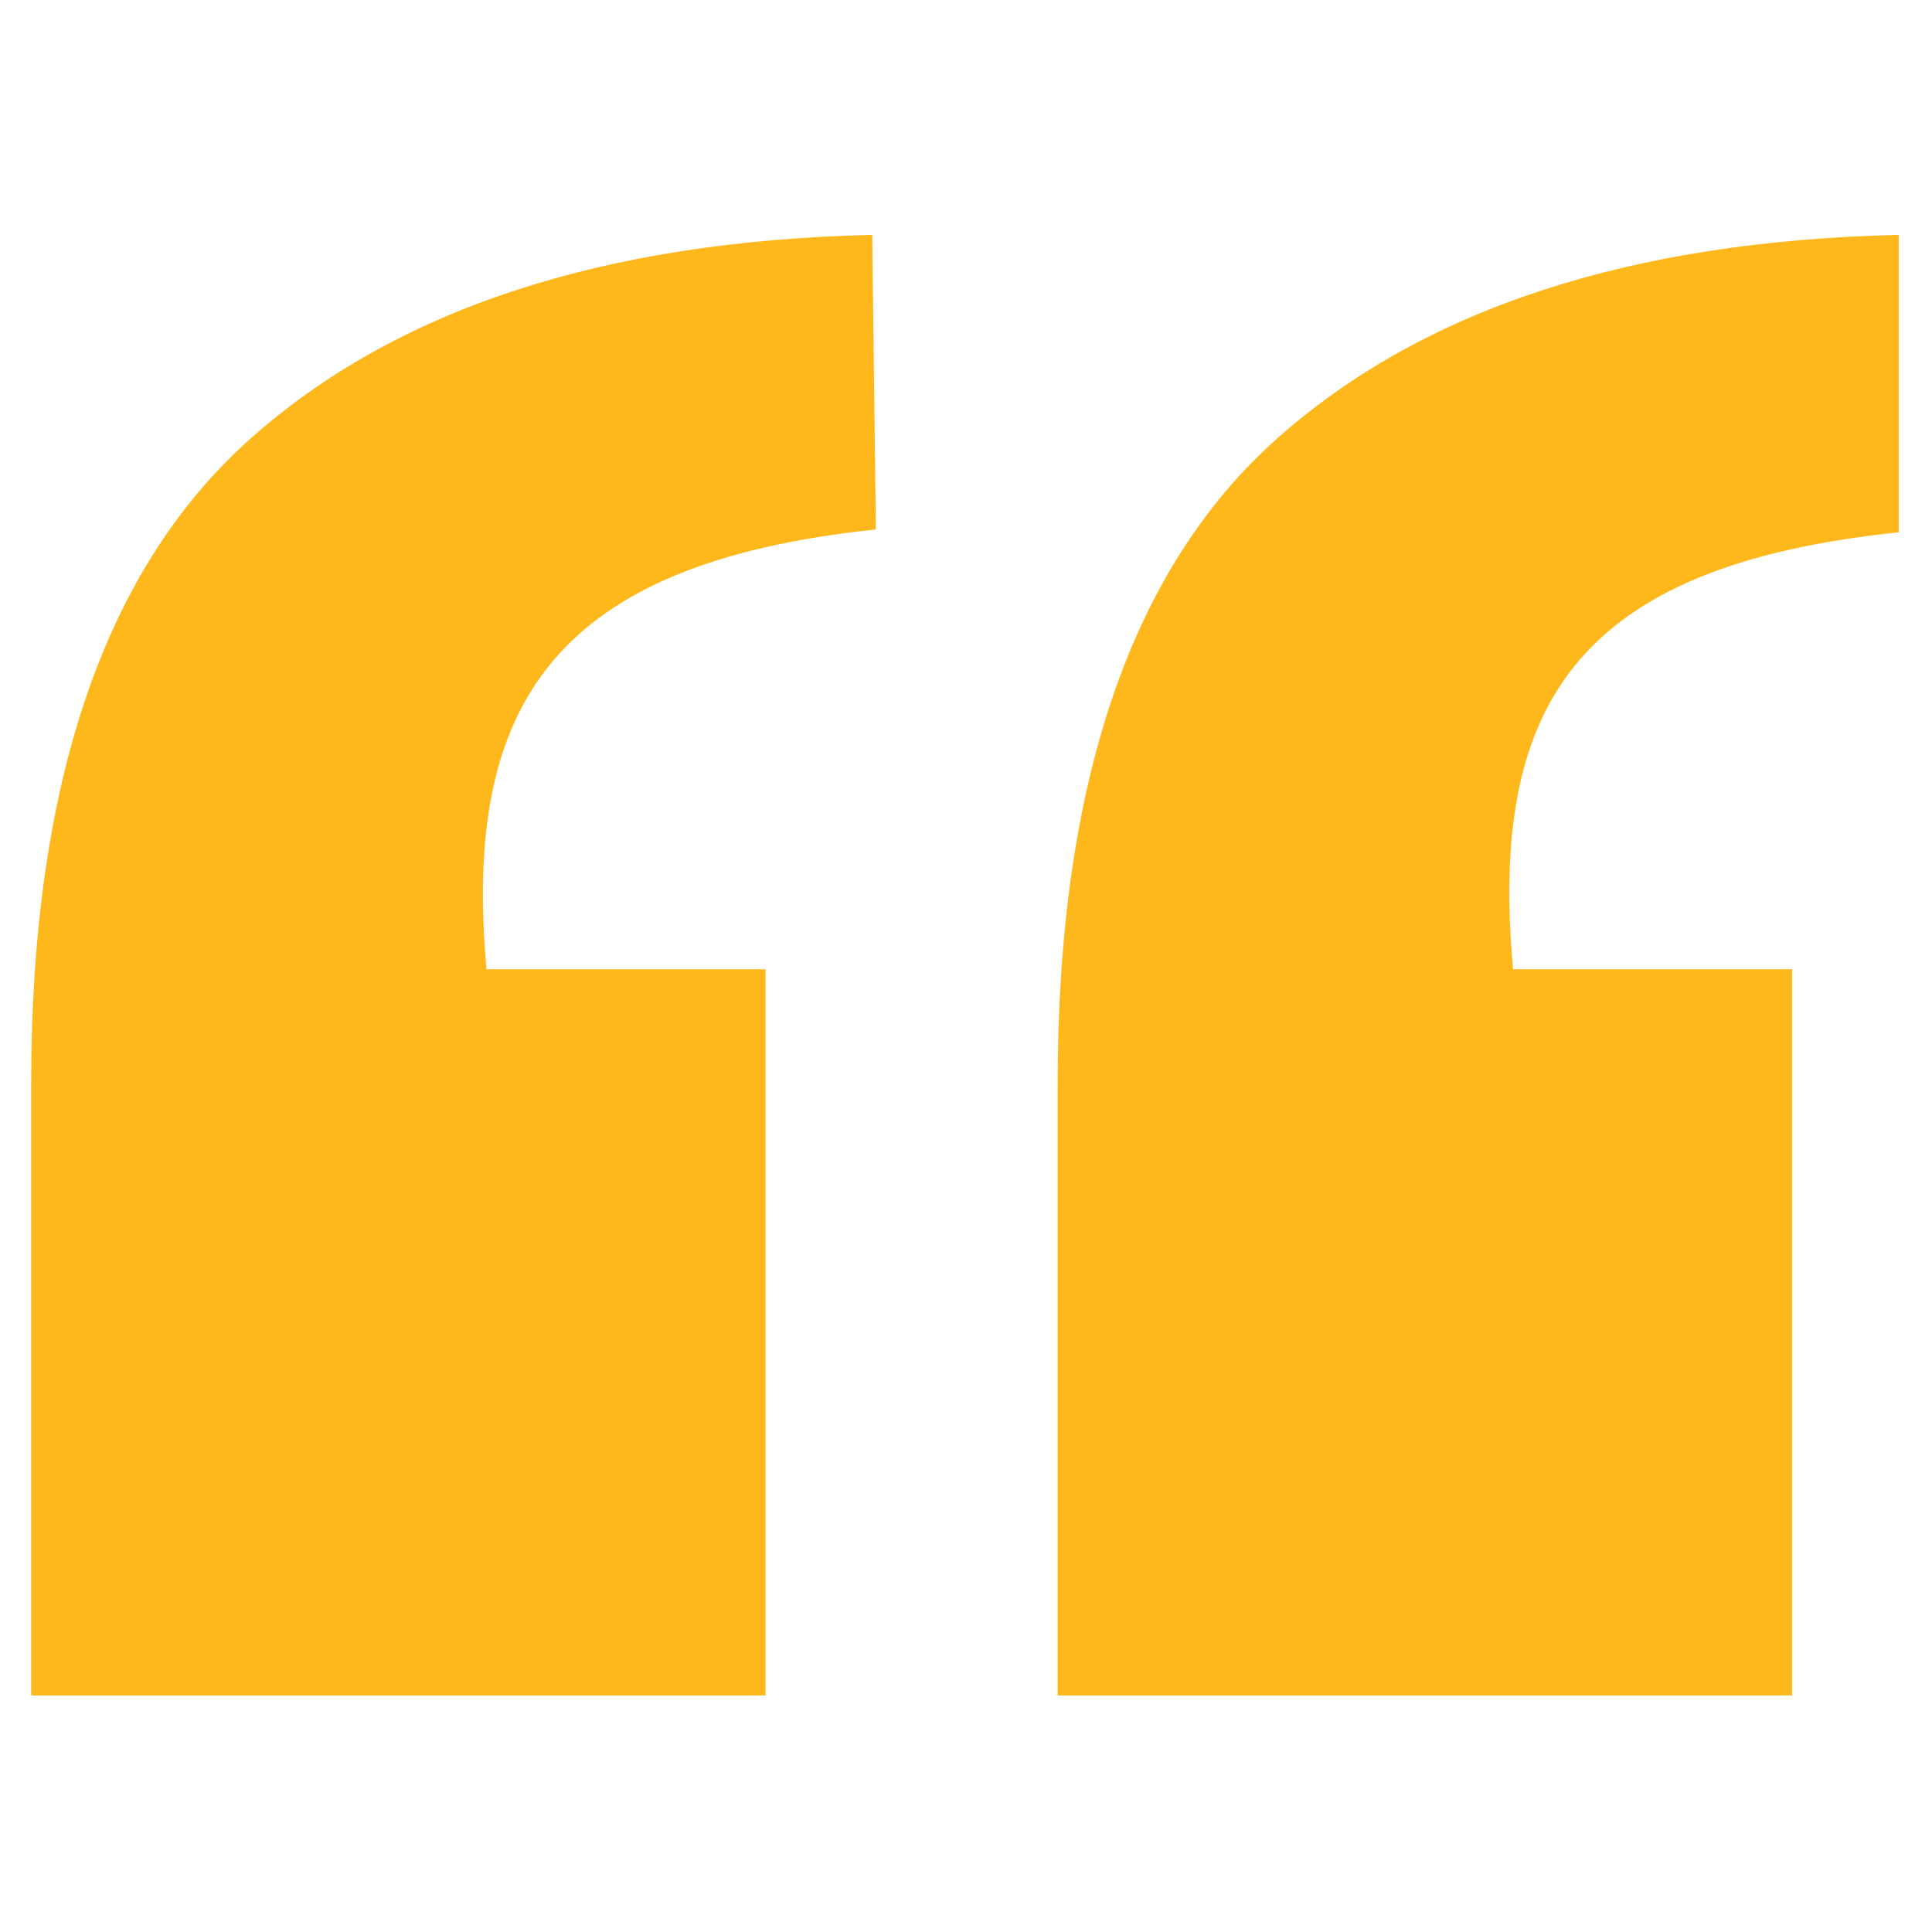 <svg xmlns="http://www.w3.org/2000/svg" xmlns:xlink="http://www.w3.org/1999/xlink" width="500" zoomAndPan="magnify" viewBox="0 0 375 375" height="500" preserveAspectRatio="xMidYMid meet" version="1.0"><defs><clipPath id="cc183f649c"><path d="M 6 45.59 L 368.984 45.59 L 368.984 329.09 L 6 329.09 Z M 6 45.59 " clip-rule="nonzero"/></clipPath></defs><g clip-path="url(#cc183f649c)"><path fill="#ffb81c" d="M 94.441 188.133 L 148.594 188.133 L 148.594 329.09 L 6.047 329.09 L 6.047 210.273 C 6.047 152.141 20.219 110.492 48.492 85.246 C 76.762 60.004 117.055 46.781 169.297 45.59 L 170.012 102.766 C 107.738 109.297 89.742 136.531 94.441 188.133 Z M 293.688 188.133 L 347.84 188.133 L 347.84 329.09 L 205.293 329.09 L 205.293 210.273 C 205.293 152.141 219.469 110.492 247.738 85.246 C 276.008 60.004 316.305 46.781 368.543 45.59 L 368.543 103.324 C 306.27 109.773 288.988 136.531 293.688 188.133 Z M 293.688 188.133 " fill-opacity="1" fill-rule="nonzero"/></g></svg>